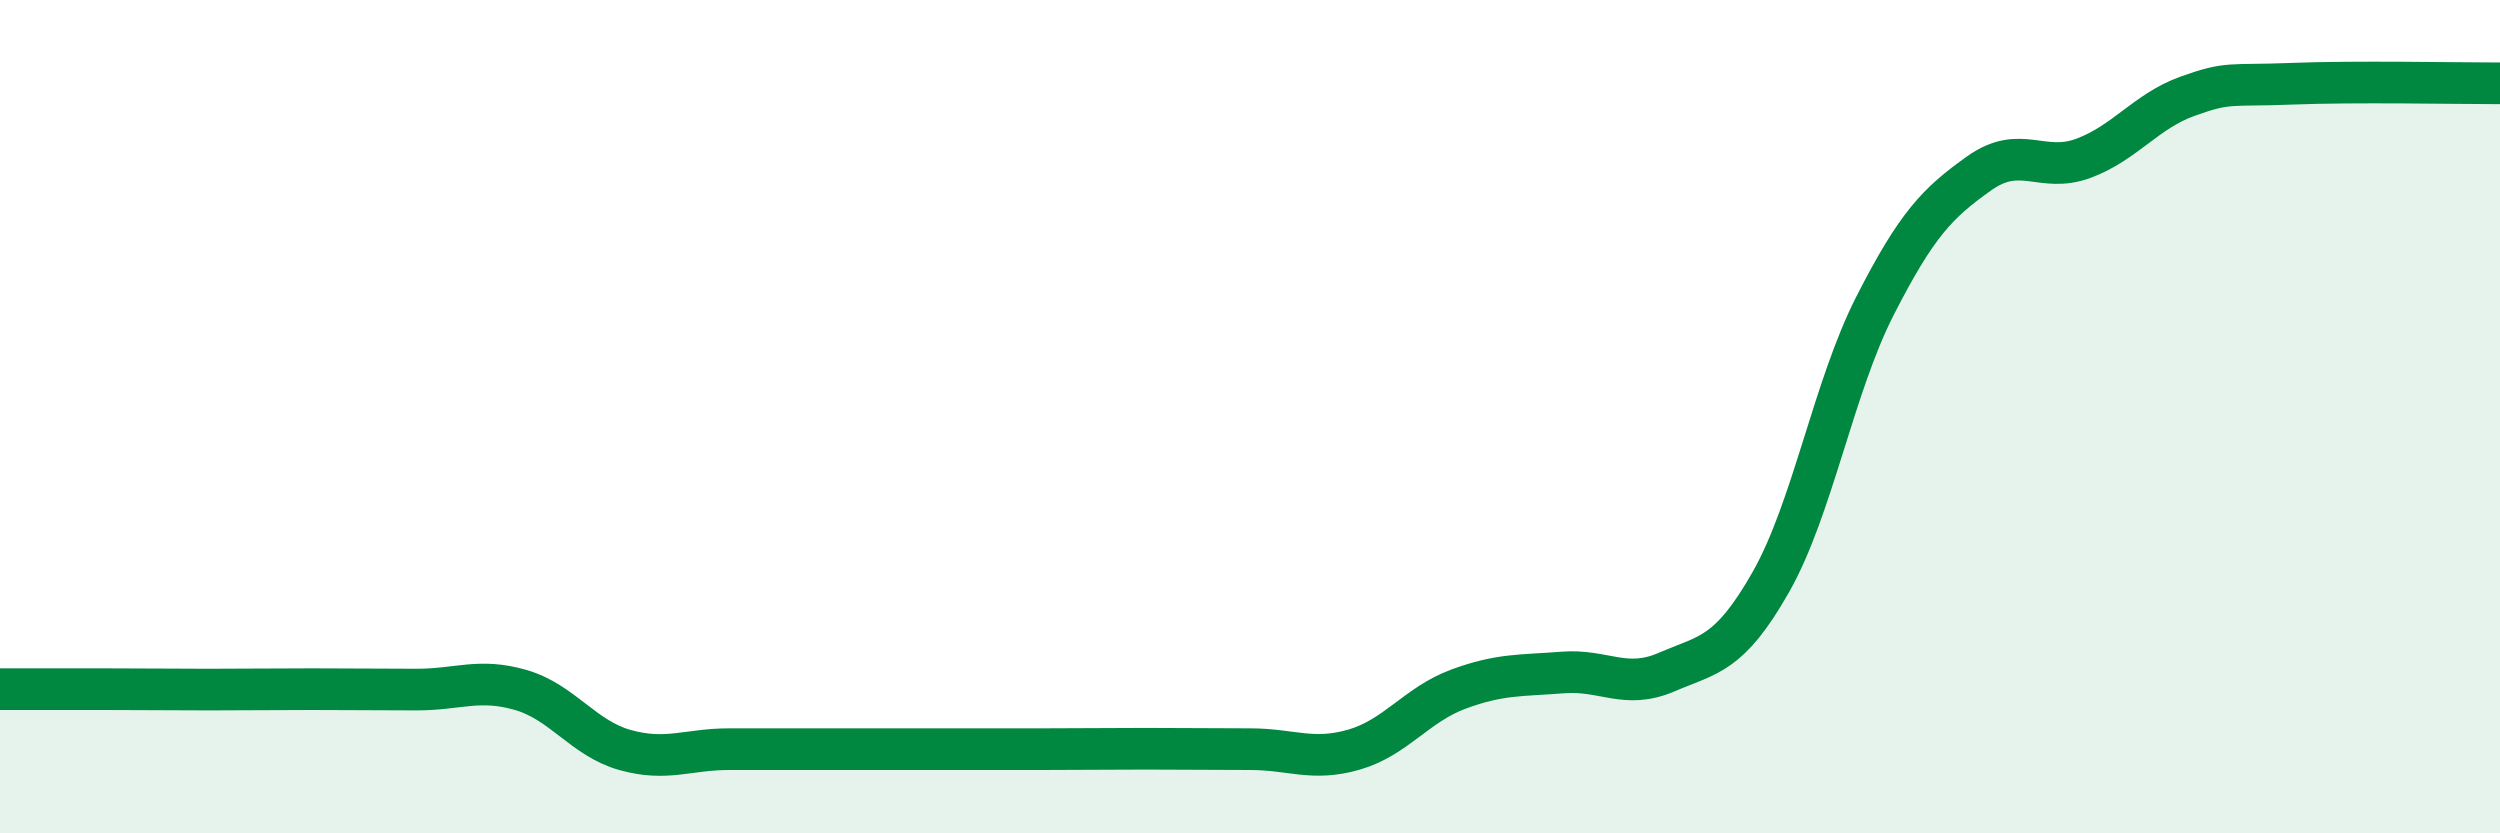 
    <svg width="60" height="20" viewBox="0 0 60 20" xmlns="http://www.w3.org/2000/svg">
      <path
        d="M 0,16.54 C 0.5,16.54 1.5,16.54 2.5,16.54 C 3.5,16.54 4,16.55 5,16.55 C 6,16.55 6.5,16.54 7.5,16.54 C 8.5,16.54 9,16.55 10,16.55 C 11,16.55 11.5,16.27 12.5,16.56 C 13.5,16.85 14,17.72 15,18 C 16,18.28 16.5,17.98 17.5,17.98 C 18.5,17.98 19,17.98 20,17.98 C 21,17.98 21.5,17.98 22.5,17.98 C 23.5,17.98 24,17.98 25,17.98 C 26,17.98 26.5,17.97 27.5,17.97 C 28.5,17.97 29,17.98 30,17.98 C 31,17.98 31.5,18.28 32.5,17.99 C 33.5,17.7 34,16.91 35,16.54 C 36,16.17 36.5,16.22 37.5,16.14 C 38.5,16.06 39,16.56 40,16.13 C 41,15.7 41.5,15.73 42.5,13.97 C 43.5,12.21 44,9.3 45,7.34 C 46,5.38 46.5,4.87 47.5,4.16 C 48.5,3.45 49,4.17 50,3.8 C 51,3.43 51.5,2.67 52.5,2.31 C 53.5,1.95 53.5,2.07 55,2.01 C 56.5,1.95 59,2 60,2L60 20L0 20Z"
        fill="#008740"
        opacity="0.1"
        stroke-linecap="round"
        stroke-linejoin="round"
      />
      <path
        d="M 0,16.54 C 0.5,16.54 1.5,16.54 2.5,16.54 C 3.5,16.54 4,16.55 5,16.55 C 6,16.55 6.5,16.54 7.5,16.54 C 8.5,16.54 9,16.55 10,16.55 C 11,16.55 11.5,16.27 12.5,16.56 C 13.5,16.85 14,17.72 15,18 C 16,18.28 16.5,17.98 17.5,17.98 C 18.5,17.98 19,17.98 20,17.98 C 21,17.98 21.5,17.98 22.5,17.98 C 23.5,17.98 24,17.98 25,17.98 C 26,17.98 26.5,17.97 27.5,17.97 C 28.5,17.97 29,17.98 30,17.98 C 31,17.98 31.5,18.28 32.5,17.99 C 33.5,17.7 34,16.91 35,16.54 C 36,16.17 36.5,16.22 37.5,16.14 C 38.5,16.06 39,16.56 40,16.13 C 41,15.7 41.5,15.73 42.5,13.97 C 43.5,12.21 44,9.3 45,7.34 C 46,5.38 46.5,4.87 47.5,4.16 C 48.5,3.45 49,4.17 50,3.8 C 51,3.43 51.5,2.67 52.5,2.31 C 53.5,1.95 53.5,2.07 55,2.01 C 56.5,1.95 59,2 60,2"
        stroke="#008740"
        stroke-width="1"
        fill="none"
        stroke-linecap="round"
        stroke-linejoin="round"
      />
    </svg>
  